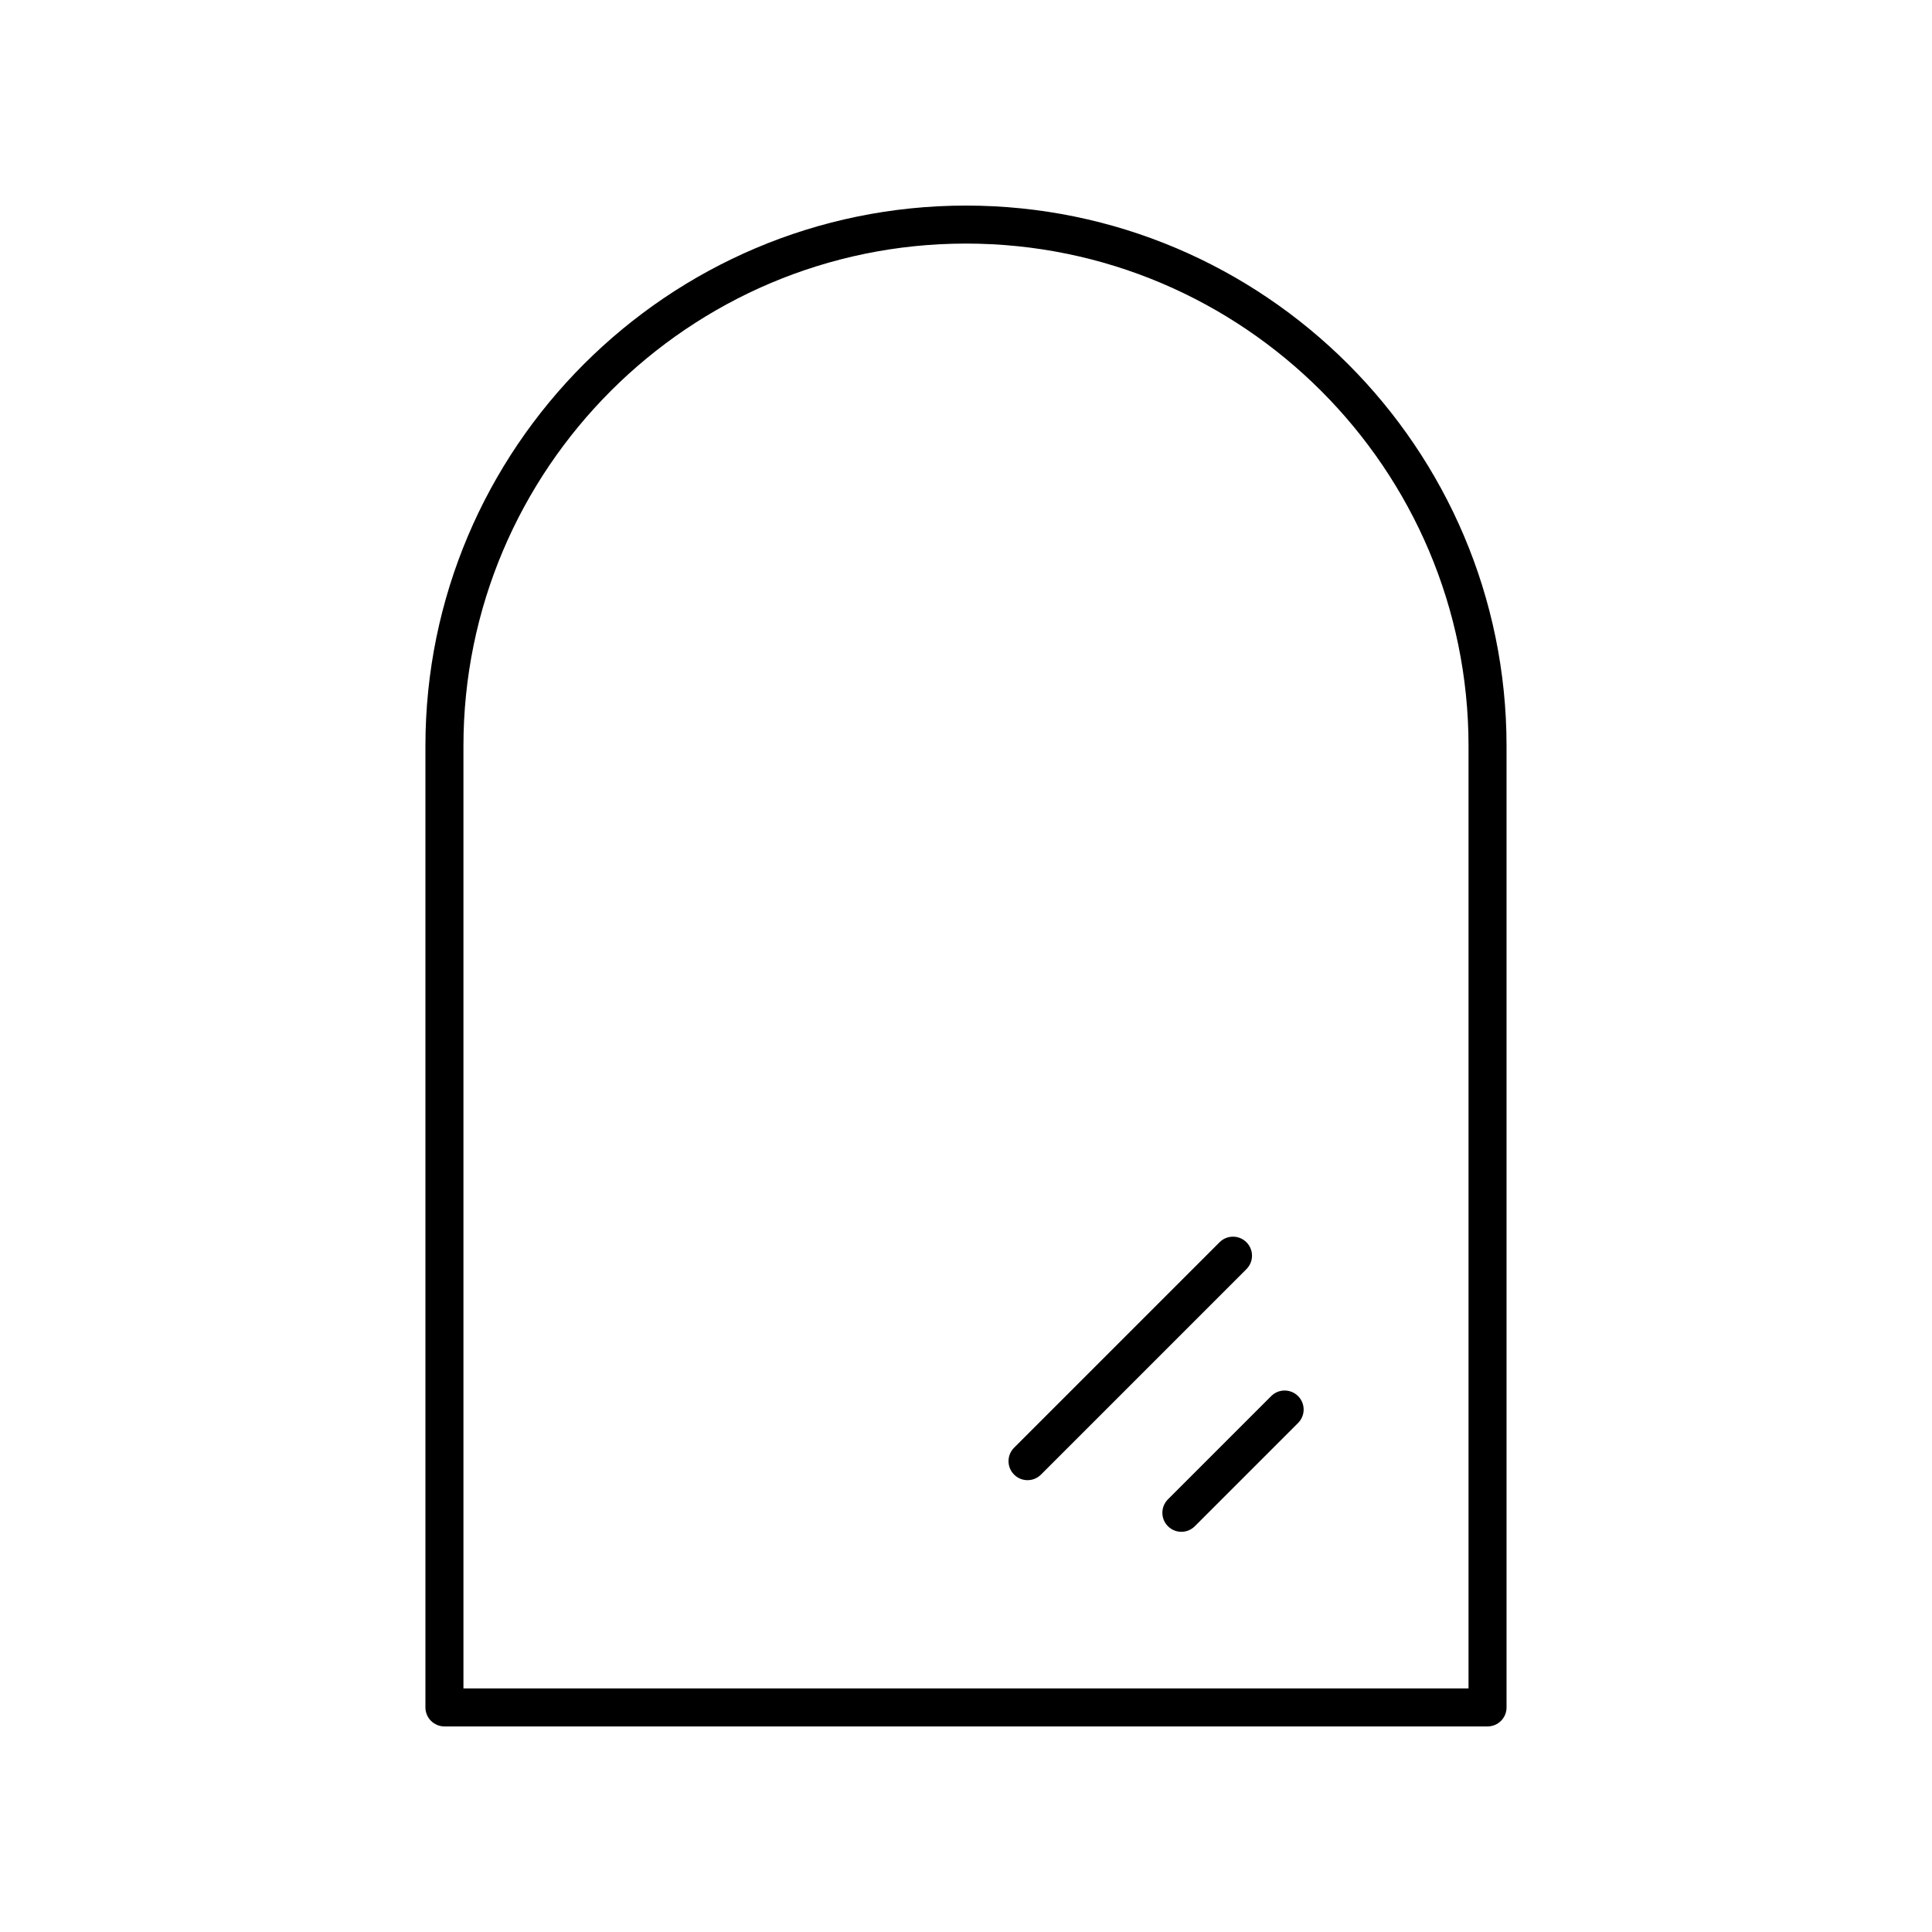 <?xml version="1.0" encoding="UTF-8"?>
<!-- Uploaded to: SVG Repo, www.svgrepo.com, Generator: SVG Repo Mixer Tools -->
<svg fill="#000000" width="800px" height="800px" version="1.1" viewBox="144 144 512 512" xmlns="http://www.w3.org/2000/svg">
 <g>
  <path d="m543.25 596.48v-254.75c0-78.992-64.266-143.25-143.25-143.25-78.992 0-143.26 64.262-143.26 143.25v254.75c0 2.781 2.254 5.039 5.039 5.039h276.44c2.781 0 5.035-2.258 5.035-5.039zm-10.074-5.039h-266.36v-249.71c0-73.438 59.742-133.18 133.18-133.18s133.18 59.742 133.18 133.18z"/>
  <path d="m474.32 473.21c-1.969-1.969-5.156-1.969-7.125 0l-54.449 54.449c-1.969 1.969-1.969 5.156 0 7.125 0.984 0.984 2.273 1.477 3.562 1.477s2.578-0.492 3.562-1.477l54.449-54.449c1.969-1.969 1.969-5.156 0-7.125z"/>
  <path d="m480.88 513.98-27.363 27.363c-1.969 1.969-1.969 5.156 0 7.125 0.984 0.984 2.273 1.477 3.562 1.477 1.289 0 2.578-0.492 3.562-1.477l27.363-27.363c1.969-1.969 1.969-5.156 0-7.125s-5.156-1.969-7.125 0z"/>
 </g>
</svg>